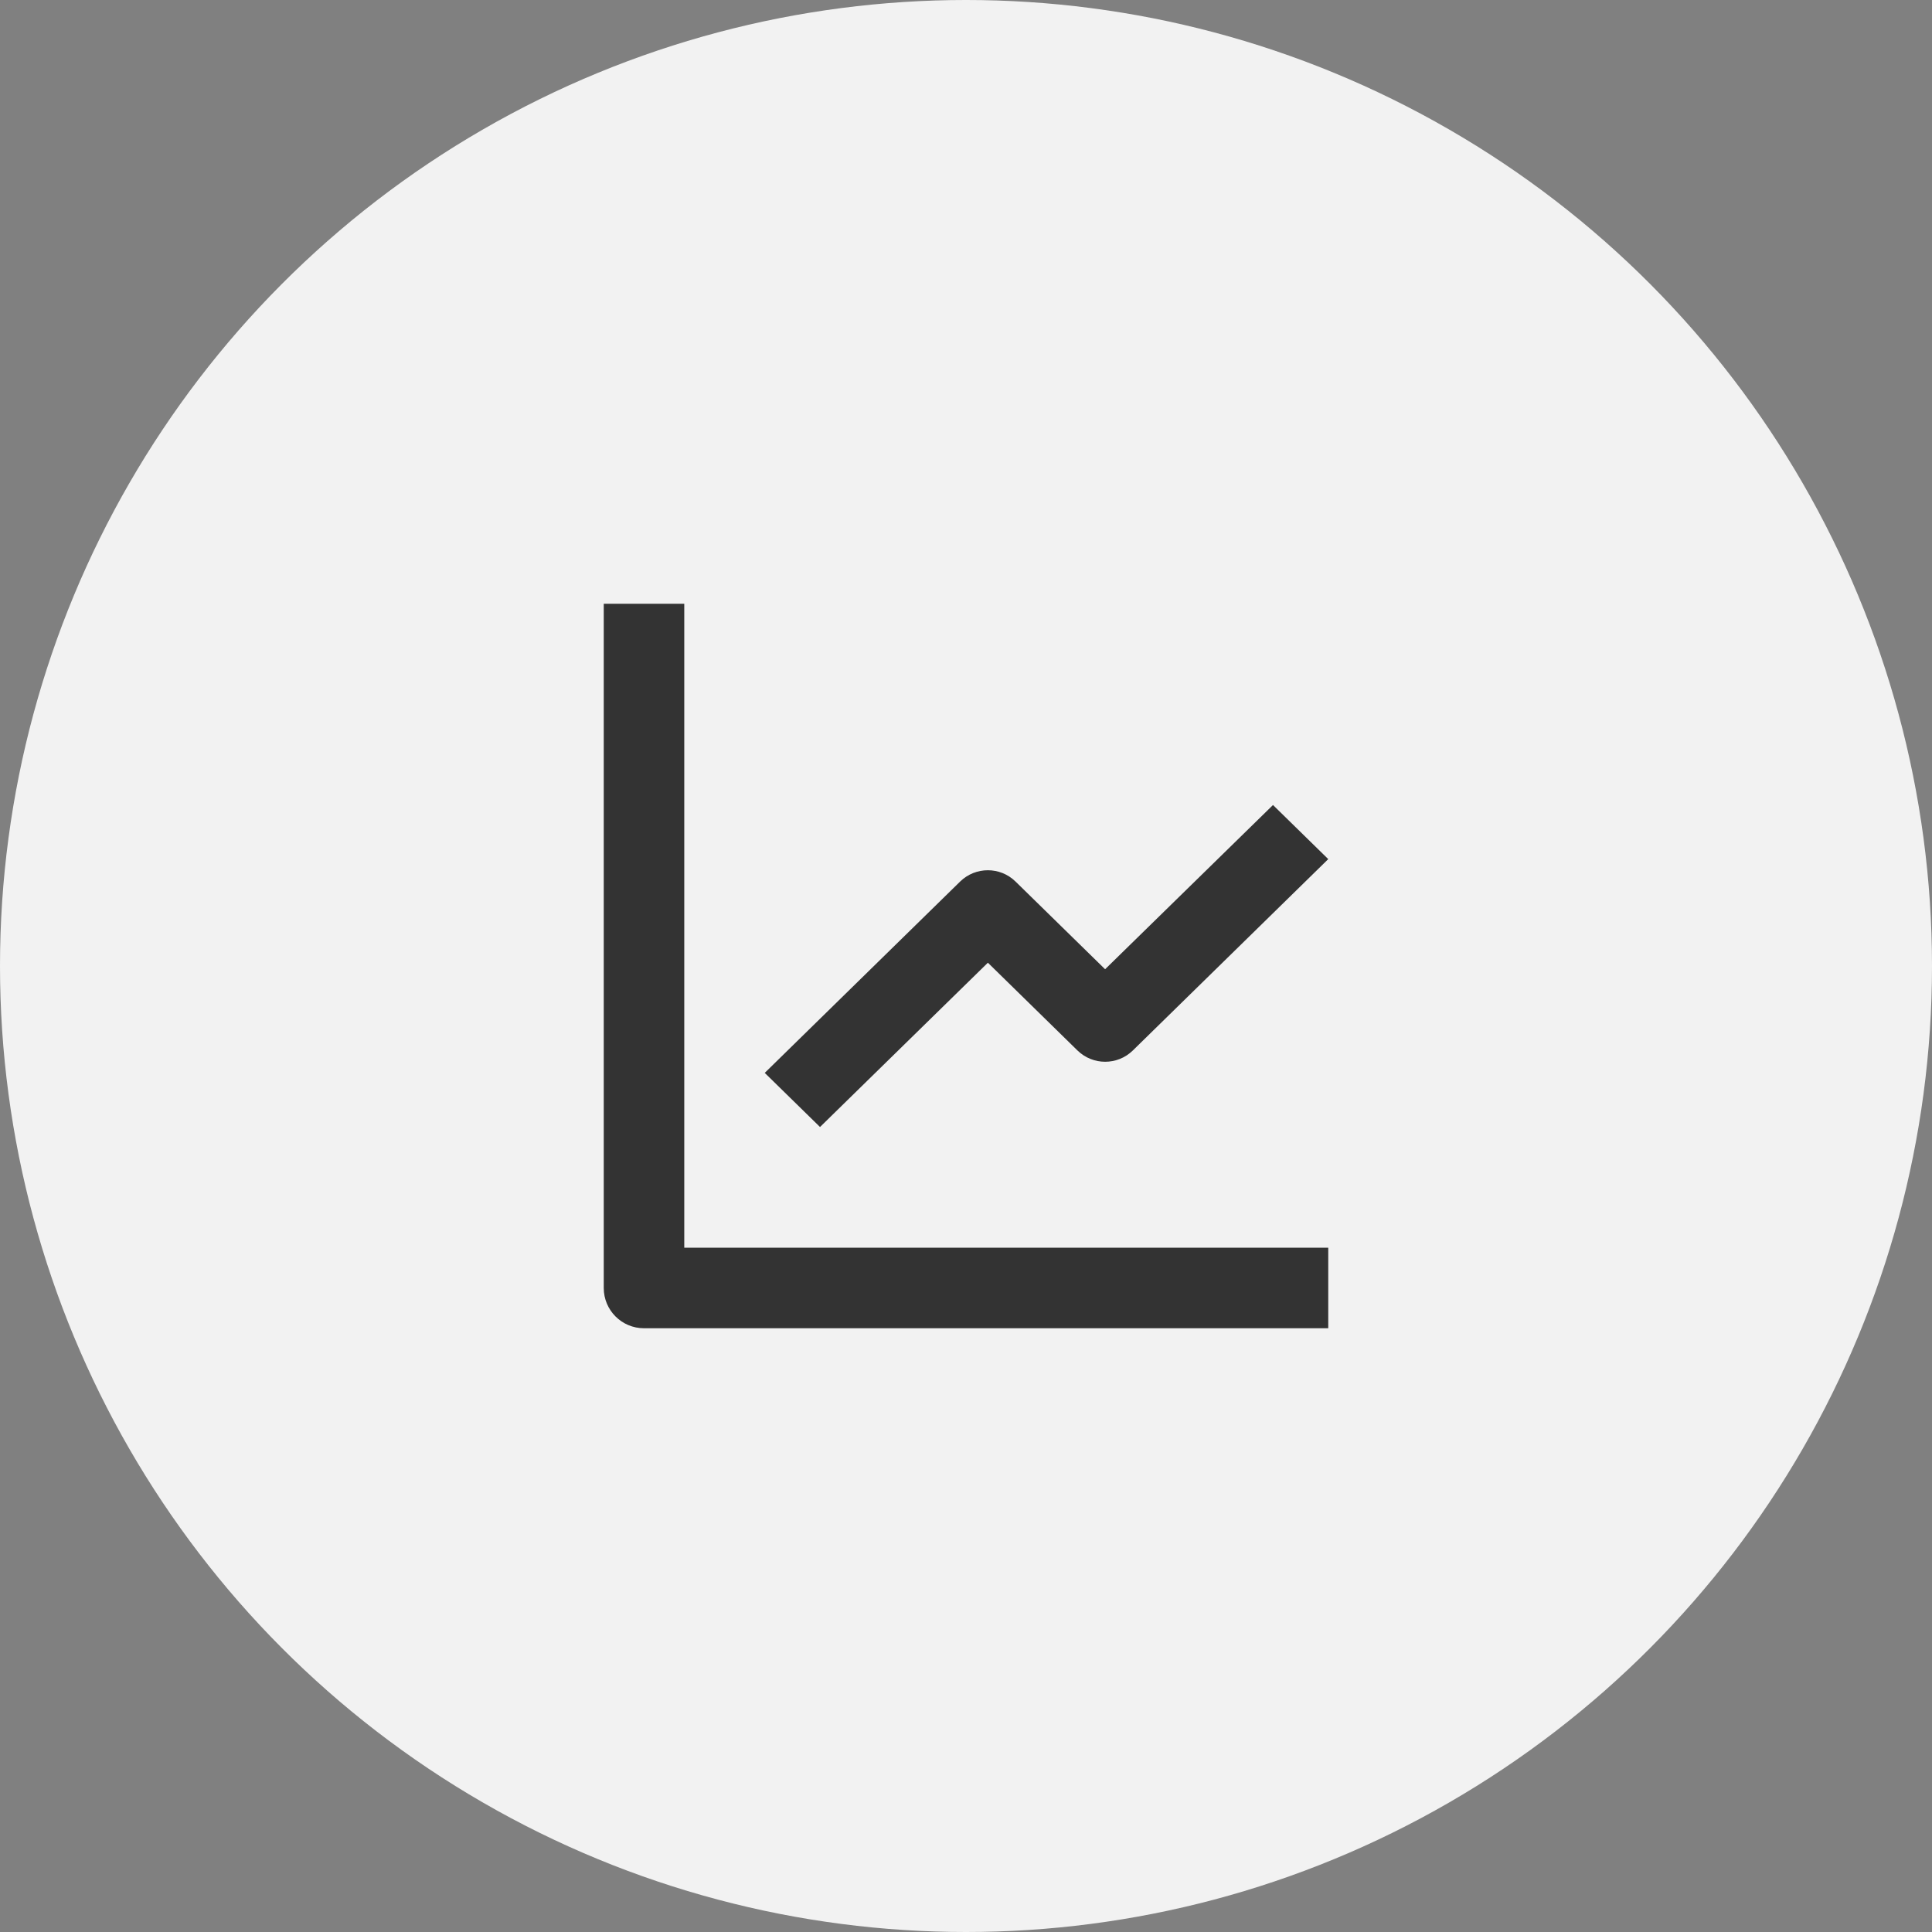 <svg width="40" height="40" viewBox="0 0 40 40" fill="none" xmlns="http://www.w3.org/2000/svg">
<rect x="0" y="0" width="40" height="40" fill="#808080" stroke="none"/>
<circle cx="20" cy="20" r="20" fill="#F2F2F2"/>
<path d="M27.5 27.5H13.333C12.873 27.5 12.5 27.127 12.5 26.667V12.5H14.167V25.833H27.5V27.5ZM16.977 23.333L15.833 22.213L19.88 18.25C20.199 17.94 20.706 17.94 21.024 18.25L22.88 20.067L26.356 16.667L27.5 17.787L23.453 21.75C23.135 22.06 22.628 22.06 22.309 21.75L20.453 19.932L16.978 23.333H16.977Z" fill="#333333"/>
</svg>
